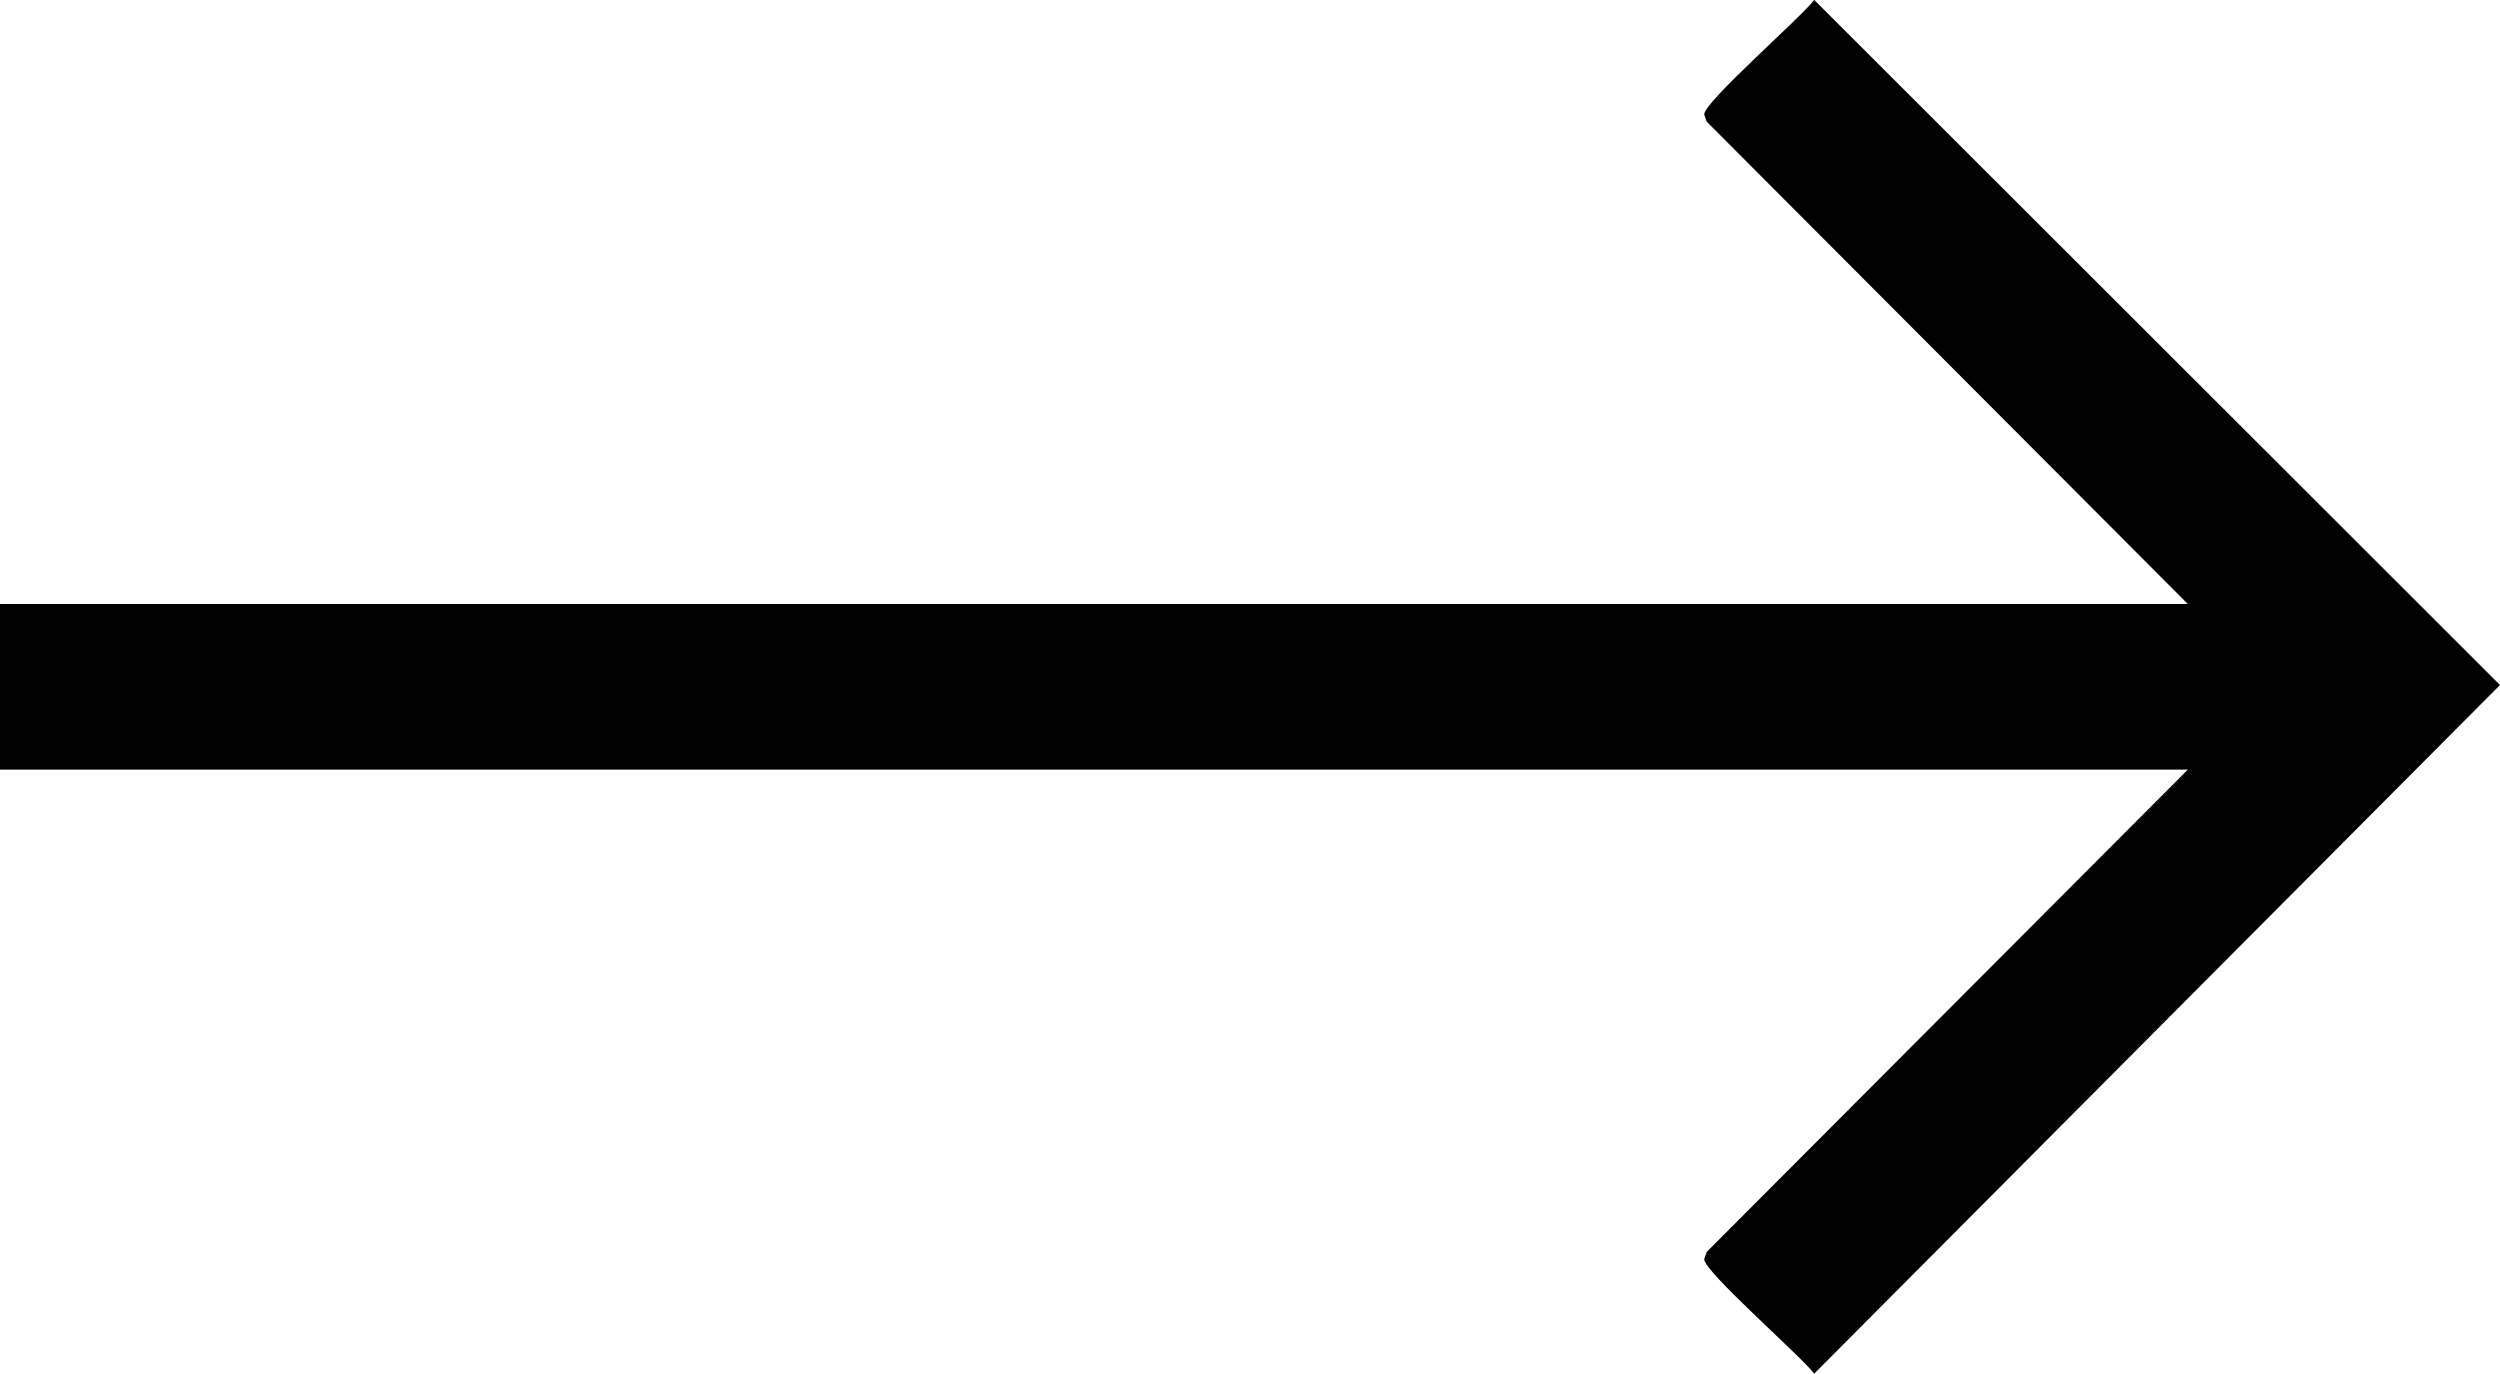 <svg width="91" height="50" viewBox="0 0 91 50" fill="none" xmlns="http://www.w3.org/2000/svg">
<path d="M0 21.985H79.637L62.122 4.426L62.033 4.163C62.033 3.708 65.54 0.652 66.038 -0.002L91 24.935L66.038 50C65.54 49.346 62.031 46.29 62.033 45.835L62.122 45.572L79.637 28.014H0V21.984V21.985Z" fill="black"/>
</svg>
